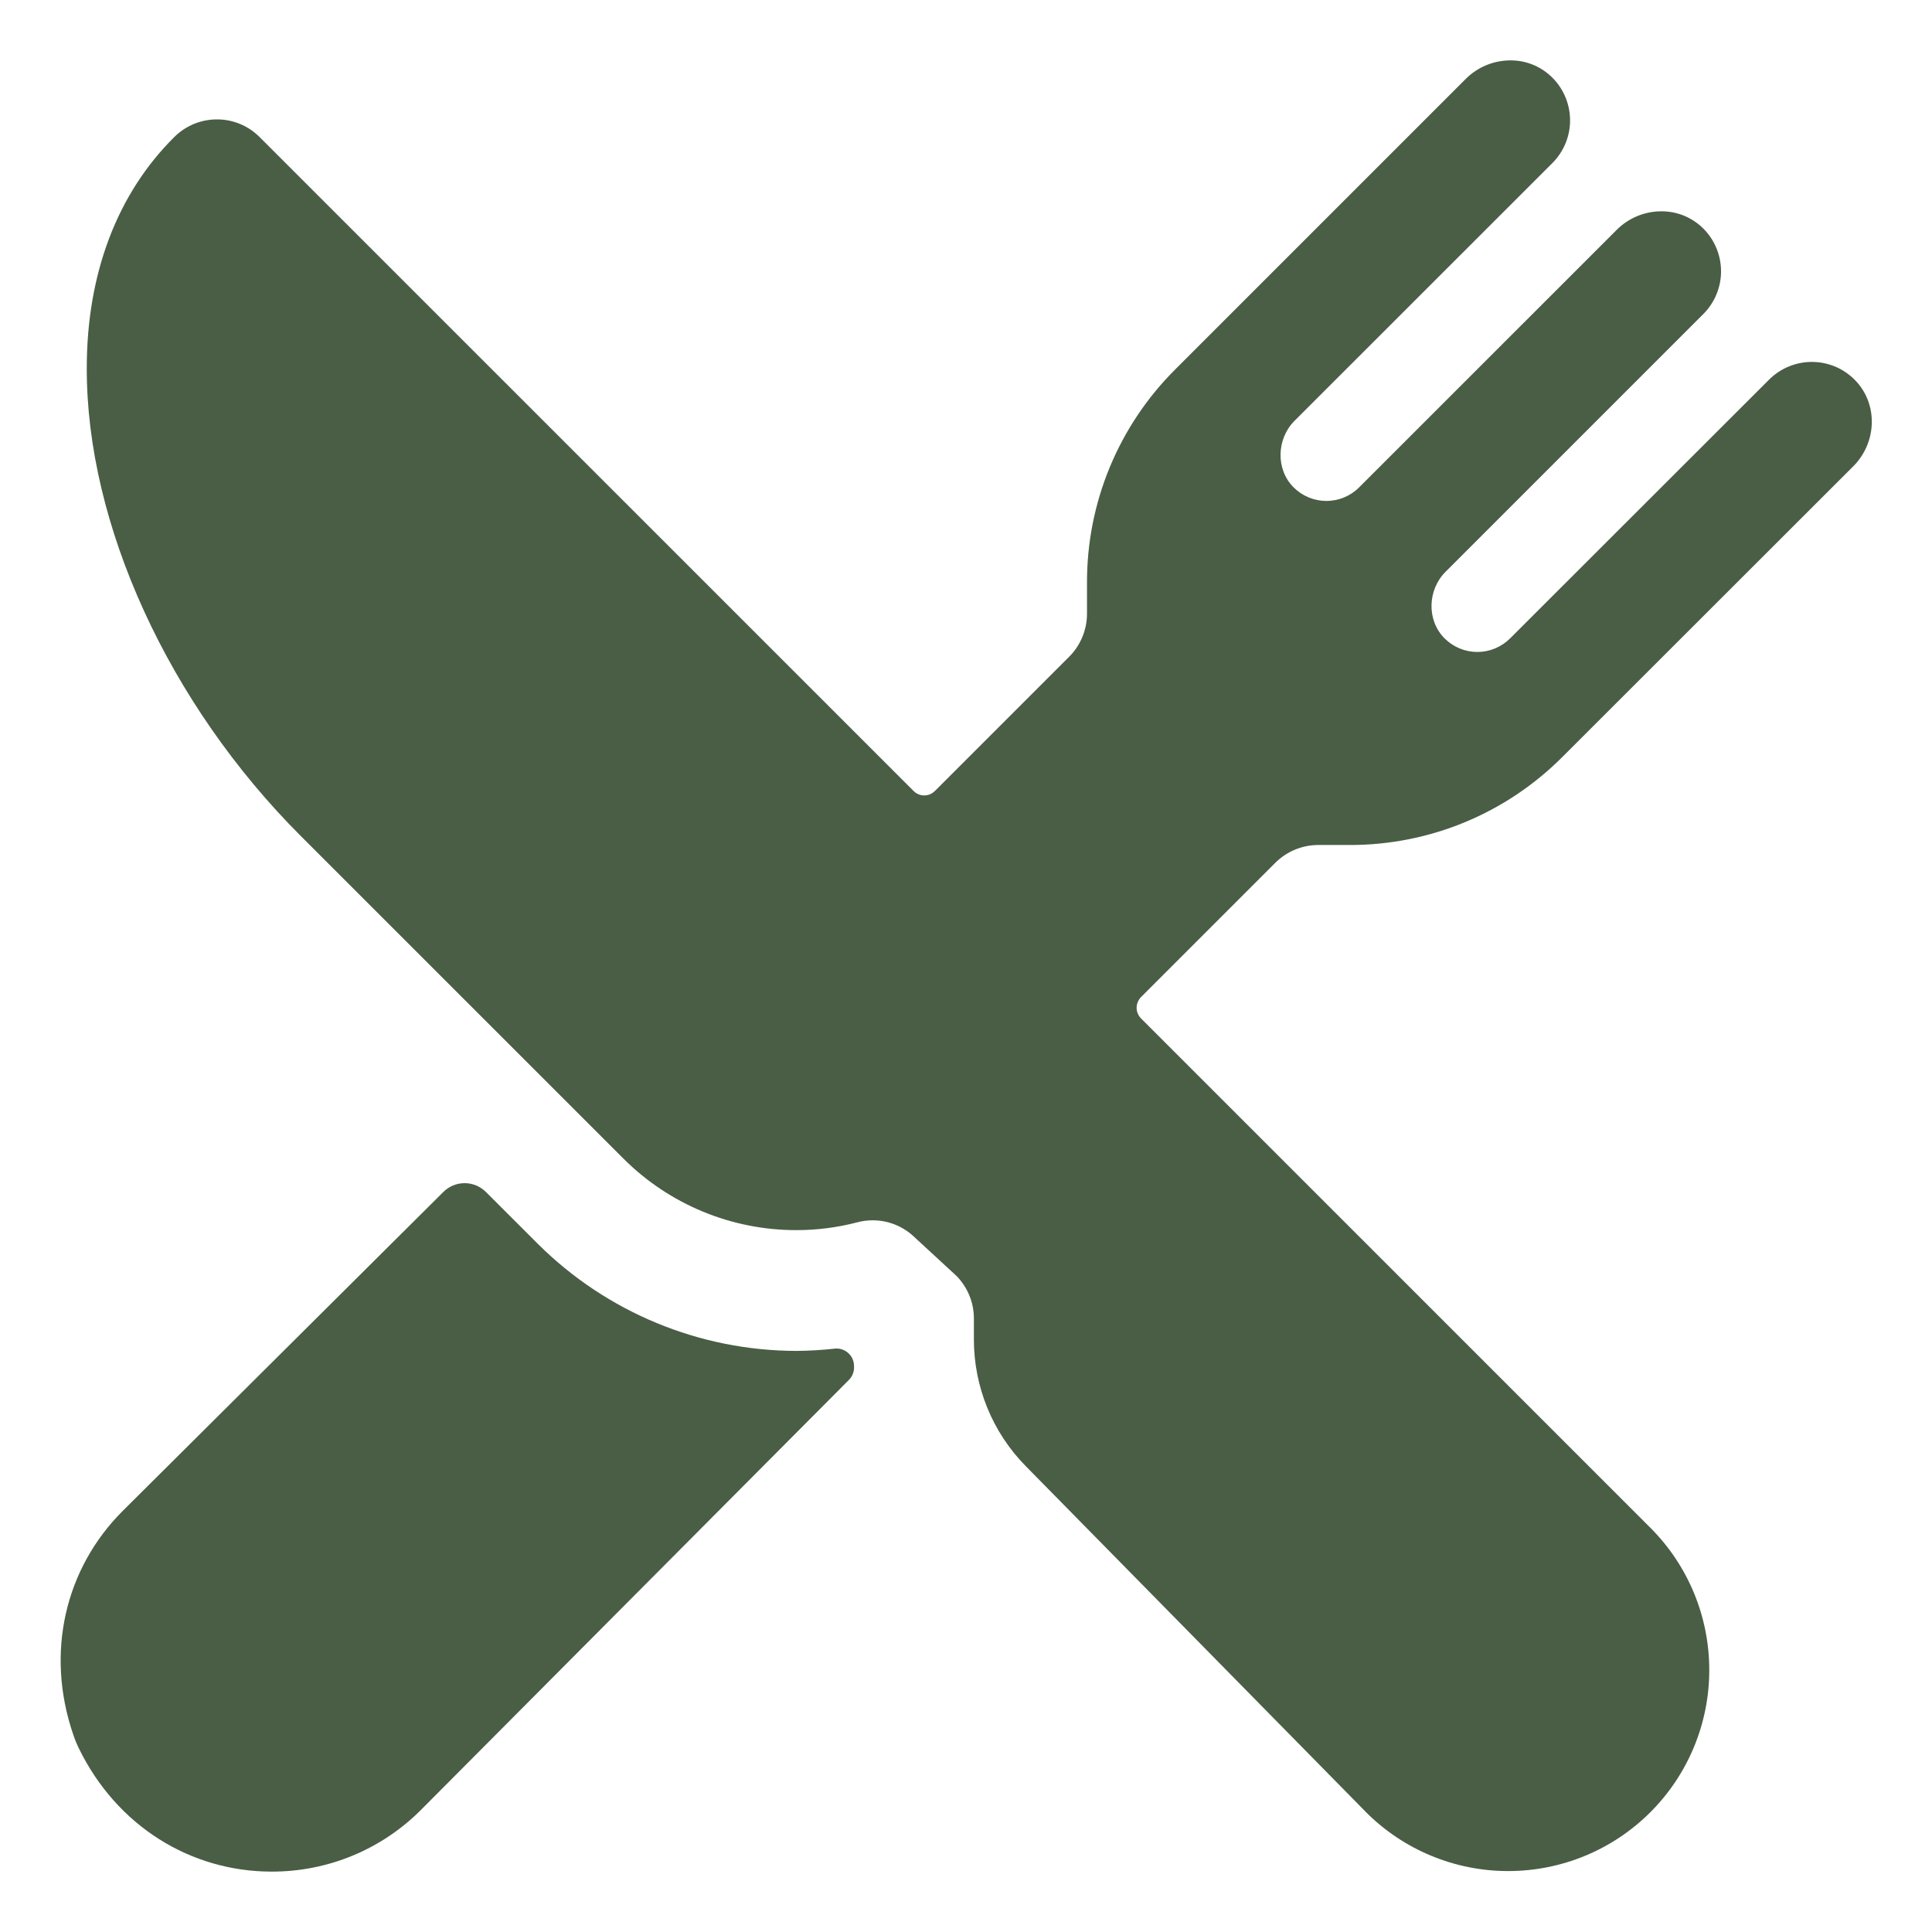 <?xml version="1.0" encoding="UTF-8"?>
<svg xmlns="http://www.w3.org/2000/svg" width="35" height="35" viewBox="0 0 35 35" fill="none">
  <g id="ion:restaurant">
    <path id="Vector" d="M24.443 15.308C25.162 15.31 25.874 15.17 26.538 14.895C27.202 14.62 27.804 14.216 28.311 13.706L33.575 8.446C33.991 8.03 34.029 7.352 33.633 6.915C33.533 6.806 33.413 6.717 33.278 6.655C33.143 6.594 32.997 6.56 32.849 6.557C32.701 6.553 32.554 6.58 32.416 6.635C32.279 6.69 32.154 6.772 32.049 6.877L27.357 11.565C27.2 11.722 26.986 11.811 26.764 11.811C26.541 11.811 26.328 11.722 26.17 11.565C25.843 11.238 25.86 10.686 26.187 10.359L30.858 5.688C30.963 5.583 31.045 5.459 31.1 5.321C31.155 5.184 31.182 5.036 31.178 4.888C31.174 4.74 31.141 4.595 31.079 4.46C31.018 4.325 30.93 4.205 30.82 4.105C30.622 3.925 30.364 3.827 30.097 3.828C29.947 3.828 29.798 3.858 29.66 3.915C29.521 3.973 29.395 4.057 29.289 4.163L24.622 8.829C24.465 8.987 24.251 9.075 24.029 9.075C23.806 9.075 23.593 8.987 23.435 8.829C23.108 8.503 23.125 7.95 23.452 7.623L28.123 2.954C28.228 2.849 28.31 2.724 28.365 2.587C28.42 2.449 28.447 2.302 28.443 2.154C28.439 2.006 28.406 1.86 28.344 1.726C28.283 1.591 28.194 1.47 28.085 1.371C27.887 1.191 27.629 1.092 27.361 1.094C27.059 1.094 26.768 1.215 26.554 1.429L21.294 6.689C20.784 7.196 20.38 7.799 20.105 8.463C19.83 9.127 19.69 9.839 19.692 10.557V11.12C19.692 11.264 19.663 11.406 19.608 11.539C19.553 11.672 19.473 11.793 19.371 11.895L16.937 14.329C16.911 14.355 16.881 14.375 16.848 14.389C16.815 14.403 16.779 14.41 16.743 14.41C16.707 14.41 16.672 14.403 16.639 14.389C16.605 14.375 16.575 14.355 16.55 14.329L4.704 2.484C4.5 2.279 4.223 2.163 3.934 2.163C3.644 2.162 3.366 2.276 3.161 2.479C2.125 3.505 1.572 4.954 1.572 6.668C1.565 9.498 3.053 12.752 5.454 15.15L11.296 20.991C12.126 21.82 13.251 22.285 14.424 22.285C14.798 22.285 15.17 22.238 15.532 22.143C15.623 22.119 15.716 22.107 15.81 22.107C16.085 22.107 16.349 22.211 16.55 22.397L17.329 23.116C17.53 23.322 17.643 23.597 17.643 23.884V24.263C17.642 25.124 17.98 25.951 18.585 26.563L24.741 32.823L24.747 32.83C25.43 33.513 26.357 33.897 27.323 33.896C28.289 33.896 29.215 33.513 29.899 32.829C30.582 32.146 30.966 31.219 30.965 30.253C30.965 29.287 30.582 28.36 29.898 27.677L20.671 18.45C20.646 18.425 20.626 18.395 20.612 18.361C20.598 18.328 20.591 18.293 20.591 18.257C20.591 18.221 20.598 18.185 20.612 18.152C20.626 18.119 20.646 18.089 20.671 18.063L23.105 15.629C23.207 15.527 23.328 15.447 23.46 15.392C23.593 15.337 23.736 15.308 23.879 15.308H24.443Z" fill="#495E45"></path>
    <path id="Vector_2" d="M14.424 24.473C12.673 24.469 10.994 23.775 9.751 22.541L8.803 21.594C8.701 21.492 8.562 21.434 8.417 21.434C8.272 21.434 8.133 21.492 8.031 21.594L2.22 27.375C1.185 28.41 0.815 29.935 1.328 31.427C1.356 31.512 1.39 31.594 1.429 31.674C2.119 33.086 3.458 33.906 4.922 33.906C5.425 33.907 5.924 33.809 6.389 33.616C6.855 33.423 7.277 33.14 7.632 32.782L15.381 24.996C15.414 24.963 15.438 24.923 15.454 24.879C15.47 24.835 15.475 24.788 15.471 24.742V24.724C15.468 24.682 15.456 24.64 15.437 24.602C15.417 24.564 15.39 24.53 15.357 24.503C15.325 24.476 15.286 24.456 15.245 24.443C15.204 24.431 15.162 24.427 15.119 24.432C14.888 24.458 14.656 24.471 14.424 24.473Z" fill="#495E45"></path>
  </g>
</svg>
